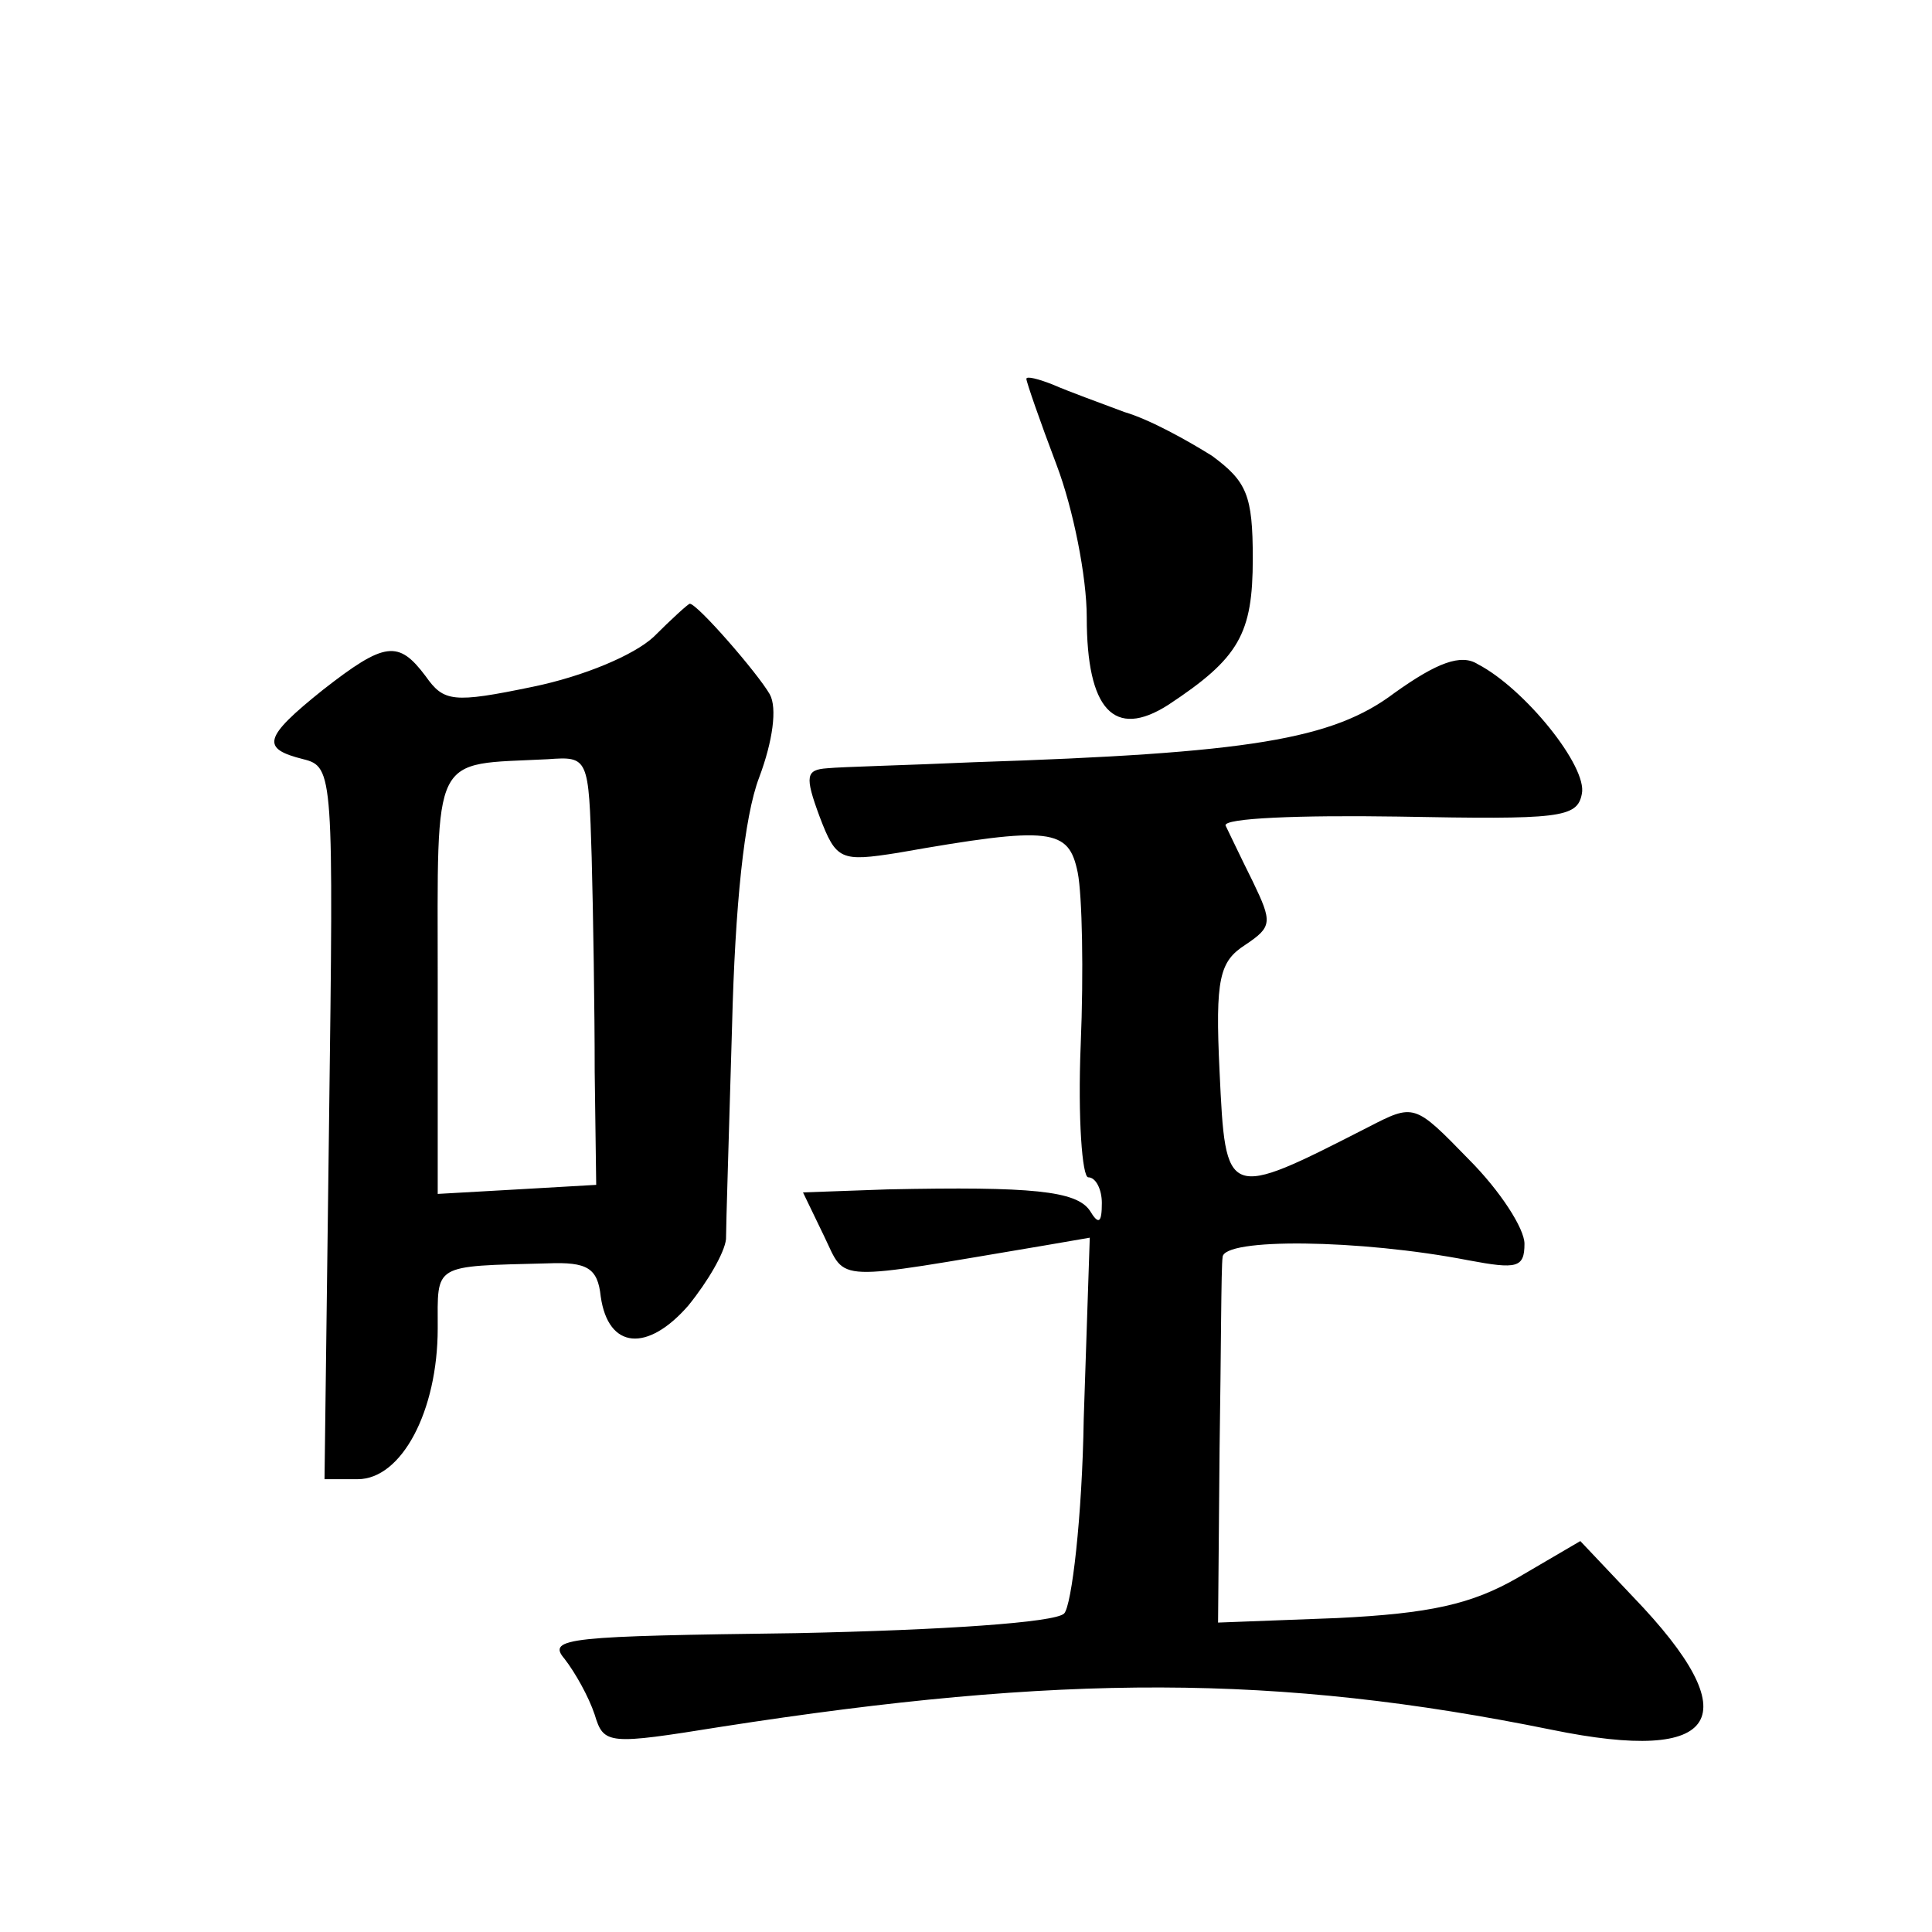 <?xml version="1.0" standalone="no"?>
<!DOCTYPE svg PUBLIC "-//W3C//DTD SVG 20010904//EN"
 "http://www.w3.org/TR/2001/REC-SVG-20010904/DTD/svg10.dtd">
<svg version="1.0" xmlns="http://www.w3.org/2000/svg"
 width="128pt" height="128pt" viewBox="0 0 128 128"
 preserveAspectRatio="xMidYMid meet">
<g transform="translate(0,128) scale(0.1,-0.1)"
fill="#0" stroke="none">
<path d="M680 1029 c0 -2 9 -28 20 -57 11 -29 20 -74 20 -101 0 -61 18 -81 54 -58
47 31 56 47 56 97 0 42 -4 51 -27 68 -16 10 -41 24 -58 29 -16 6 -38 14 -47 18
-10 4 -18 6 -18 4z M433 858 c-13 -12 -46 -26 -80 -33 -53 -11 -59 -10 -71 7 -18
24 -27 23 -68 -9 -40 -32 -41 -39 -13 -46 20 -5 20 -10 17 -241 l-3 -236 22 0 c29
0 53 45 53 100 0 43 -4 41 73 43 26 1 33 -3 35 -22 5 -35 31 -37 58 -6 13 16 24
35 25 44 0 9 2 72 4 141 2 80 8 139 18 165 9 24 12 46 7 55 -8 14 -48 60 -53 60
-1 0 -12 -10 -24 -22z m-41 -146 c1 -37 2 -101 2 -142 l1 -75 -52 -3 -53 -3 0 140
c0 155 -5 144 73 148 27 2 27 1 29 -65z M924 821 c-41 -31 -96 -40 -279 -46 -44
-2 -87 -3 -97 -4 -14 -1 -15 -5 -5 -32 11 -29 14 -30 52 -24 102 18 113 16 119
-13 3 -15 4 -66 2 -114 -2 -49 1 -88 5 -88 5 0 9 -8 9 -17 0 -13 -2 -15 -8 -5 -9
13 -38 16 -134 14 l-56 -2 14 -29 c15 -31 4 -30 147 -6 l29 5 -4 -120 c-1 -65 -8
-124 -13 -129 -6 -6 -81 -11 -177 -13 -151 -2 -166 -3 -154 -17 7 -9 16 -25 20
-37 6 -20 9 -20 84 -8 225 35 368 35 550 -2 112 -23 131 8 54 88 l-35 37 -41 -24
c-31 -18 -59 -24 -120 -27 l-79 -3 1 115 c1 63 1 121 2 127 0 13 91 12 163 -2 32
-6 37 -5 37 11 0 10 -16 35 -37 56 -36 37 -36 37 -67 21 -94 -48 -94 -48 -98 37
-3 62 0 73 17 84 18 12 18 15 5 42 -8 16 -16 33 -18 37 -2 5 49 7 114 6 107 -2
119 -1 122 15 4 18 -38 70 -69 86 -11 7 -27 1 -55 -19z"/>
</g>
</svg>
